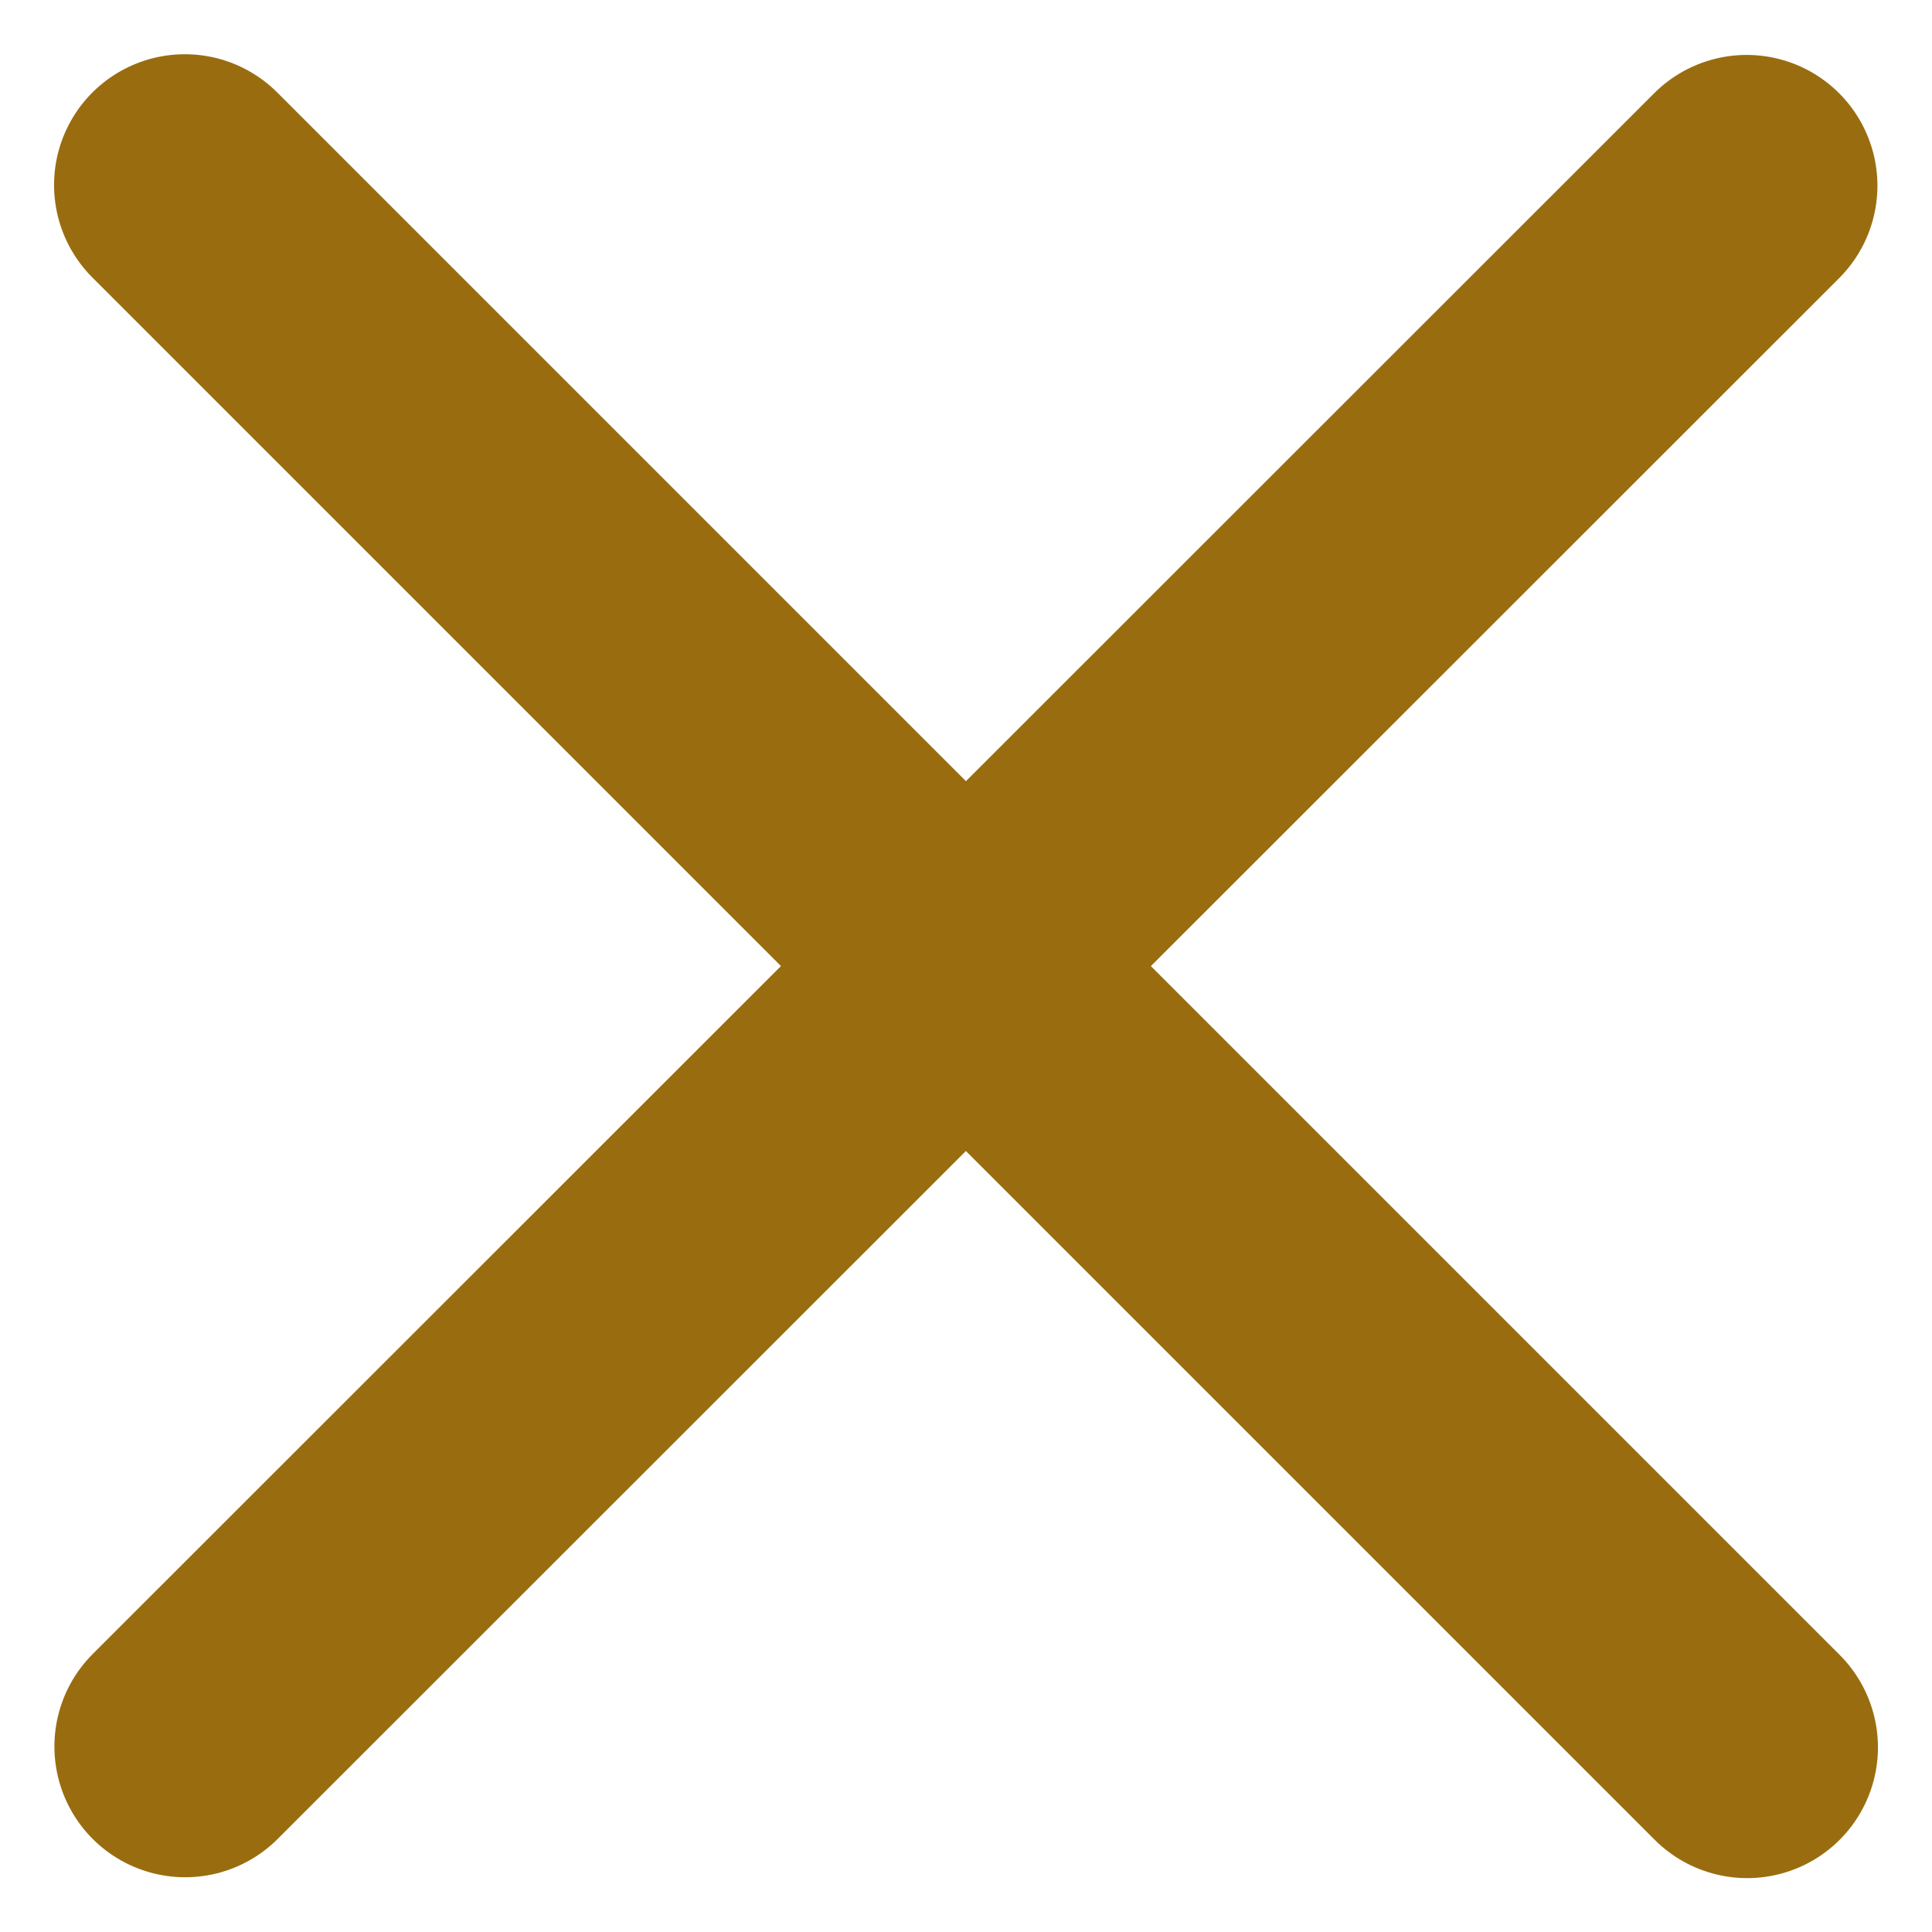 <svg xmlns="http://www.w3.org/2000/svg" width="11.08" height="11.082" viewBox="0 0 11.08 11.082">
  <g id="Group_453" data-name="Group 453" transform="translate(-770.939 -372.939)">
    <g id="Group_452" data-name="Group 452" transform="translate(772 374)">
      <path id="Path_1329" data-name="Path 1329" d="M10.555,1.595,1.6,10.546" transform="translate(-1.599 -1.591)" fill="none" stroke="#996d0f" stroke-linecap="round" stroke-linejoin="round" stroke-width="1.5"/>
      <path id="Path_1330" data-name="Path 1330" d="M10.56,10.553,1.6,1.593" transform="translate(-1.601 -1.593)" fill="none" stroke="#996d0f" stroke-linecap="round" stroke-linejoin="round" stroke-width="1.5"/>
    </g>
  </g>
</svg>
